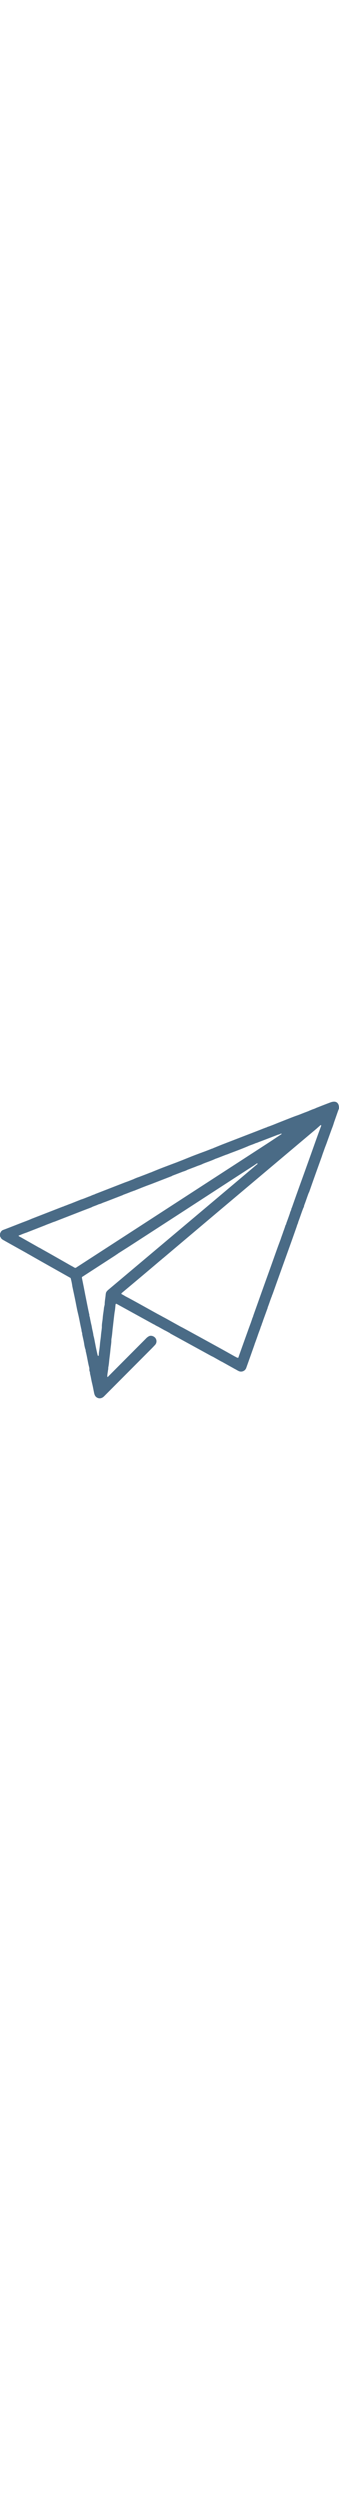 <svg xmlns="http://www.w3.org/2000/svg" viewBox="0 0 539.35 470.65" width="64"><defs><style>.cls-1{fill:#4a6b86;}</style></defs><g id="Layer_2" data-name="Layer 2"><g id="Layer_1-2" data-name="Layer 1"><path class="cls-1" d="M525.79,1.17C518.14,4,510.55,7,502.94,10a28.55,28.55,0,0,1-5,2l-5,2c-2.31,1.1-4.71,2-7.09,2.86-5,1.88-9.84,4-14.88,5.64-2.69,1-5.39,2-8.07,3.05q-10.71,4.2-21.41,8.43c-5.6,2.3-11.23,4.55-17,6.49l0,0c-.63.81-1.67.65-2.49,1h0a20.22,20.22,0,0,1-2.52,1c-3.45,1.35-6.89,2.72-10.35,4.06l-31.64,12.2c-7.77,3-15.55,6-23.31,9-5.06,2-10.09,4.08-15.13,6.12-.62.6-1.49.54-2.23.83-4.91,2-9.82,3.88-14.79,5.68a.62.62,0,0,0-.42.06c-.7.66-1.71.54-2.49,1-4.69,1.79-9.41,3.53-14.09,5.37-5,2-9.94,4-14.91,6-3.36,1.27-6.69,2.62-10,3.9-2.34.83-4.65,1.75-7,2.6-5.76,2.19-11.54,4.33-17.28,6.57-4.9,1.91-9.76,3.94-14.64,5.92a12.67,12.67,0,0,1-2.48.9c-5.63,2.31-11.36,4.38-17,6.6a87.61,87.61,0,0,0-10,4c-4,1.48-7.92,3.21-12,4.52l-48.92,19c-.69.73-1.7.62-2.53,1l-2.45,1a34.74,34.74,0,0,1-4.52,1.83c-4.15,1.57-8.2,3.42-12.47,4.66l-15,6c-.87.42-1.81.67-2.71,1-3.1,1.15-6.14,2.47-9.28,3.5h0c-.69.7-1.69.62-2.52,1l-48.9,19c-5.6,2.52-11.4,4.56-17.12,6.78-9.62,3.74-19.21,7.55-28.87,11.18A7,7,0,0,0,1,207.27c-.49.59-.45,1.44-1,2v4.49a4.35,4.35,0,0,1,1,1.57c.74,2,2.37,3.14,4.1,4.13,4.74,2.7,9.51,5.34,14.27,8l22.09,12.31c1.21.61,2.3,1.42,3.52,2,7,4,14.06,8,21.11,12q23.1,13,46.23,26a98.83,98.83,0,0,1,2.58,11.92,8.1,8.1,0,0,0,.1,1c1.63,7.69,3.33,15.36,4.88,23.06,1.44,7.14,2.7,14.32,4.47,21.39,2,8.27,3.28,16.71,5.31,25-.2,2.4,1.32,4.53,1.1,6.93,1,5,2.34,10,3.12,15.05a55.93,55.93,0,0,0,2,9c.69.78.22,1.75.45,2.62,1.86,7.28,3,14.7,4.6,22,.48,2.23,1.35,4.44,1.26,6.8-.47,2.44,1.39,4.55,1,7,1.38,4.93,2,10,3.25,15s2.15,10.22,3.22,15.34c.59,2.81,1.48,5.46,4,7.2,3.74,2.6,8.32,2,11.93-1.6q34.73-34.79,69.44-69.59c4-4,8-7.94,11.84-12.12a8.52,8.52,0,0,0,.51-10.56c-1.94-2.73-6.48-4.85-10.13-3.21a17.94,17.94,0,0,0-5.27,4.06q-29.79,29.85-59.55,59.73c-.42.42-.68,1.23-1.65.88-.28-3.75.78-7.39,1.12-11.1.54-1.43.17-2.94.48-4.42.91-4.38,1.15-8.87,1.68-13.3.56-4.76,1.23-9.52,1.65-14.29.38-4.29,1.15-8.52,1.43-12.82a37.21,37.21,0,0,1,.18-4.47c.93-5,1.36-10.14,1.82-15.24,1.15-9.11,2-18.25,3.26-27.36.78-3.75,1-7.57,1.41-11.37.18-1.61.79-2,2.3-1.14q29.08,16,58.21,32c1.07.36,2,1.09,3,1.53.62.85,1.77.82,2.51,1.48a29,29,0,0,1,3,1.52l9,5c2.92,1.34,5.66,3,8.51,4.53a4.19,4.19,0,0,0,.72.68l65.23,35.71a48.49,48.49,0,0,1,5,2.57l10.51,5.93a25.57,25.57,0,0,1,3,1.52L370,422.1c1.26.52,2.27,1.48,3.56,1.94,2,1.08,3.85,2.24,5.84,3.23a8.8,8.8,0,0,0,12.41-4.94c4.29-11.9,8.49-23.82,12.72-35.74.34-.83.51-1.71.83-2.56,2-5.27,3.87-10.58,5.69-15.91l3-8a34.63,34.63,0,0,1,2-5.48h0c.62-2.57,1.83-4.93,2.53-7.47l6.93-19c.43-.57.22-1.28.48-1.91,1.87-4.61,3.34-9.37,5.08-14h0c.48-.79.45-1.77,1-2.54h0c.54-.92.52-2.05,1.06-3,.34-.84.72-1.67,1-2.52,2.6-7.23,5.16-14.47,7.76-21.7q5.6-15.62,11.22-31.23,5.53-15.37,11.06-30.77,3.94-11.07,7.84-22.17a37.25,37.25,0,0,1,2-5.49h0c.37-.5.16-1.13.37-1.67,2.88-7.38,5.22-15,8.16-22.31.29-.84,1-1.52,1-2.48.38-.58.2-1.28.44-1.91,2.55-6.46,4.62-13.08,7.12-19.56a15.42,15.42,0,0,0,.89-1.77c2.26-6.37,4.46-12.77,6.74-19.14q6.61-18.53,13.3-37c1.34-4.39,3.07-8.64,4.53-13,1-2.61,2-5.2,3-7.82Q523.7,54.57,527.93,43a105.39,105.39,0,0,0,3.49-10q3.51-10,7-19.93c.37-.66.5-1.42.87-2.09C539.76,1.66,534.59-2.12,525.79,1.17ZM121.85,262.79a3.39,3.39,0,0,1-2.48.93,24.67,24.67,0,0,1-3.49-2c-1.06-.37-1.94-1.09-3-1.54Q97.48,251.4,82,242.63C77,239.8,72,237,67,234.22a19.75,19.75,0,0,0-1.74-1c-1.51-1-3.21-1.62-4.73-2.57L34.93,216.17c-1.14-.65-2.3-1.27-3.46-1.9-.65-.41-1.76-.41-1.7-1.49s1.17-.63,1.77-.92A108.25,108.25,0,0,1,42,207.79l29.45-11.5c4.26-1.85,8.69-3.29,13-5.15,3.1-.87,6-2.18,9-3.32l36.9-14.34c4.93-1.91,9.89-3.76,14.82-5.66a14.33,14.33,0,0,0,1.73-.92c3.46-1.47,7.08-2.56,10.47-4.22,2.53-.4,4.77-1.67,7.13-2.57,1.61-.61,3.25-1.13,4.84-1.78l24.48-9.47a15.8,15.8,0,0,0,2.64-1.22c4.28-1.56,8.54-3.18,12.74-4.92,1.44-.23,2.66-1.14,4.1-1.36l10-4c5.62-2.27,11.29-4.41,17-6.48L273,118.23a7.44,7.44,0,0,0,1.25-.78q8.52-3.23,17-6.52a38.68,38.68,0,0,0,7.46-3c4.11-1.51,8.17-3.13,12.28-4.62,1.53-.74,3.16-1.23,4.73-1.89a44.92,44.92,0,0,0,7.47-3c6.46-2.62,13.14-4.7,19.45-7.71,5.83-2,11.49-4.44,17.27-6.56,2.5-.7,4.83-1.84,7.25-2.73,9-3.36,18-6.73,26.92-10.51,4.22-1.95,8.73-3.15,12.93-5.15,2.32-.43,4.35-1.68,6.58-2.33l28.85-11.07a15,15,0,0,0,4.06-1.47h0c.44-.28,1-.43,1.34,0,.54.63-.24.77-.55,1a38,38,0,0,1-3.22,2.12c-6.21,4.11-12.38,8.26-18.62,12.3q-44.59,28.9-89.23,57.77L217.54,200.92Q169.69,231.85,121.85,262.79Zm50.1,36a27,27,0,0,0-2.19,2.34c-1.46,1.86-1.55,4.22-1.76,6.34-.43,4.32-1.29,8.61-1.44,13a15.16,15.16,0,0,1-.05,1.65c-.39,1.61-.74,3.23-1.09,4.84-.47,5.51-1.63,10.94-2,16.43-.35,4.77-1.6,9.46-1.33,14.28-.3,4.45-1.13,8.84-1.47,13.28-.37,4.69-1.25,9.32-1.61,14-.27,3.44-.74,6.89-1.2,10.32a51.75,51.75,0,0,0-.75,7.64c-1.27,1-1.53-.2-1.78-.92a28.32,28.32,0,0,0-.67-2.83c-1.05-4.83-2.18-9.64-3-14.51-1-4.52-1.56-9.13-2.94-13.57-.38-4.11-1.61-8.07-2.33-12.12-.29-1.61-.53-3.25-.94-4.84h0c-.92-3.74-1.63-7.53-2.37-11.31a7.3,7.3,0,0,0-1.12-3.25c.11-.3.62-.43.39-.89-2.38-10.29-4.29-20.69-6.41-31-.85-4.39-1.68-8.78-2.55-13.16-1-5-2-9.91-3-14.86a2.32,2.32,0,0,1,.56-1.84,12.26,12.26,0,0,0,2.51-1.5l50.28-32.52a13,13,0,0,0,1.16-.92,11.88,11.88,0,0,0,3-2c5.79-3.68,11.61-7.32,17.37-11q44-28.41,87.91-56.84,36.76-23.81,73.5-47.64,18.54-12,37.11-24c1.78-1.15,3.5-2.4,5.25-3.61a1.14,1.14,0,0,1,.72.73c.09.92-.91.88-1.26,1.42-.61.54-1.29,1-1.9,1.57q-13.87,11.72-27.75,23.43-36,30.28-72,60.56l-99.64,83.73Q189.59,284,172,298.76Zm339-260.3c-2.12,5.74-4.27,11.47-6.34,17.23-3.34,9.25-6.61,18.53-9.92,27.79s-6.76,18.82-10.14,28.23-6.75,18.65-10.1,28-6.62,18.52-9.87,27.81c-.38,1.08-1.17,2-1.1,3.28-.37.83-.54,1.73-1,2.53-.17,1-1.09,1.82-1,2.95-1.87,5.51-3.86,11-5.9,16.41-.26.69-.06,1.5-.63,2.08-1,1.54-1.31,3.35-1.92,5s-1.2,3.71-2,5.48h0c-1.37,4.37-3.12,8.62-4.5,13-1.7,4.56-3.43,9.11-5.08,13.69-3.7,10.26-7.33,20.55-11,30.81-3.34,9.33-6.73,18.65-10.08,28q-5.52,15.4-11,30.82-2.88,8-5.75,16.08c-.72,1.81-1,3.77-2,5.48h0c-.75,2.53-1.68,5-2.51,7.49-1.69,4.56-3.4,9.11-5,13.68q-5.55,15.38-11.05,30.78c-1.31,3.65-2.58,7.32-3.87,11-.88.83-1.6-.14-2.39-.23-1-.21-1.62-1-2.56-1.27-7.91-4.41-15.81-8.87-23.75-13.23q-24.72-13.6-49.48-27.13c-3.4-1.86-6.8-3.7-10.21-5.55-1.63-.87-3.32-1.66-4.94-2.57l-22.35-12.41c-1.87-1-3.75-2-5.63-3a9.11,9.11,0,0,0-1.62-.89c-.57-.47-1.36-.57-1.88-1.11-1.09-.32-1.94-1.11-3-1.5q-14-7.74-27.91-15.47c-6.35-3.51-12.73-7-19.1-10.44-.58-.47-1.43-.45-1.93-1.07h0a28.05,28.05,0,0,1-3-1.51c-1.64-.95-3.22-2-4.93-2.81s-1.86-1.45-.36-2.71q21.57-18,43.08-36.13c6.22-5.23,12.41-10.5,18.61-15.75,1.17-.62,1.85-1.86,3-2.44L345,176.26l88.91-74.78,65.48-55.07c1.24-.91,2.3-2,3.55-2.94l4.51-4c.82-.57,1.42-1.42,2.25-1.95C510.73,36.92,511.26,37.18,510.92,38.46Z"/></g></g></svg>